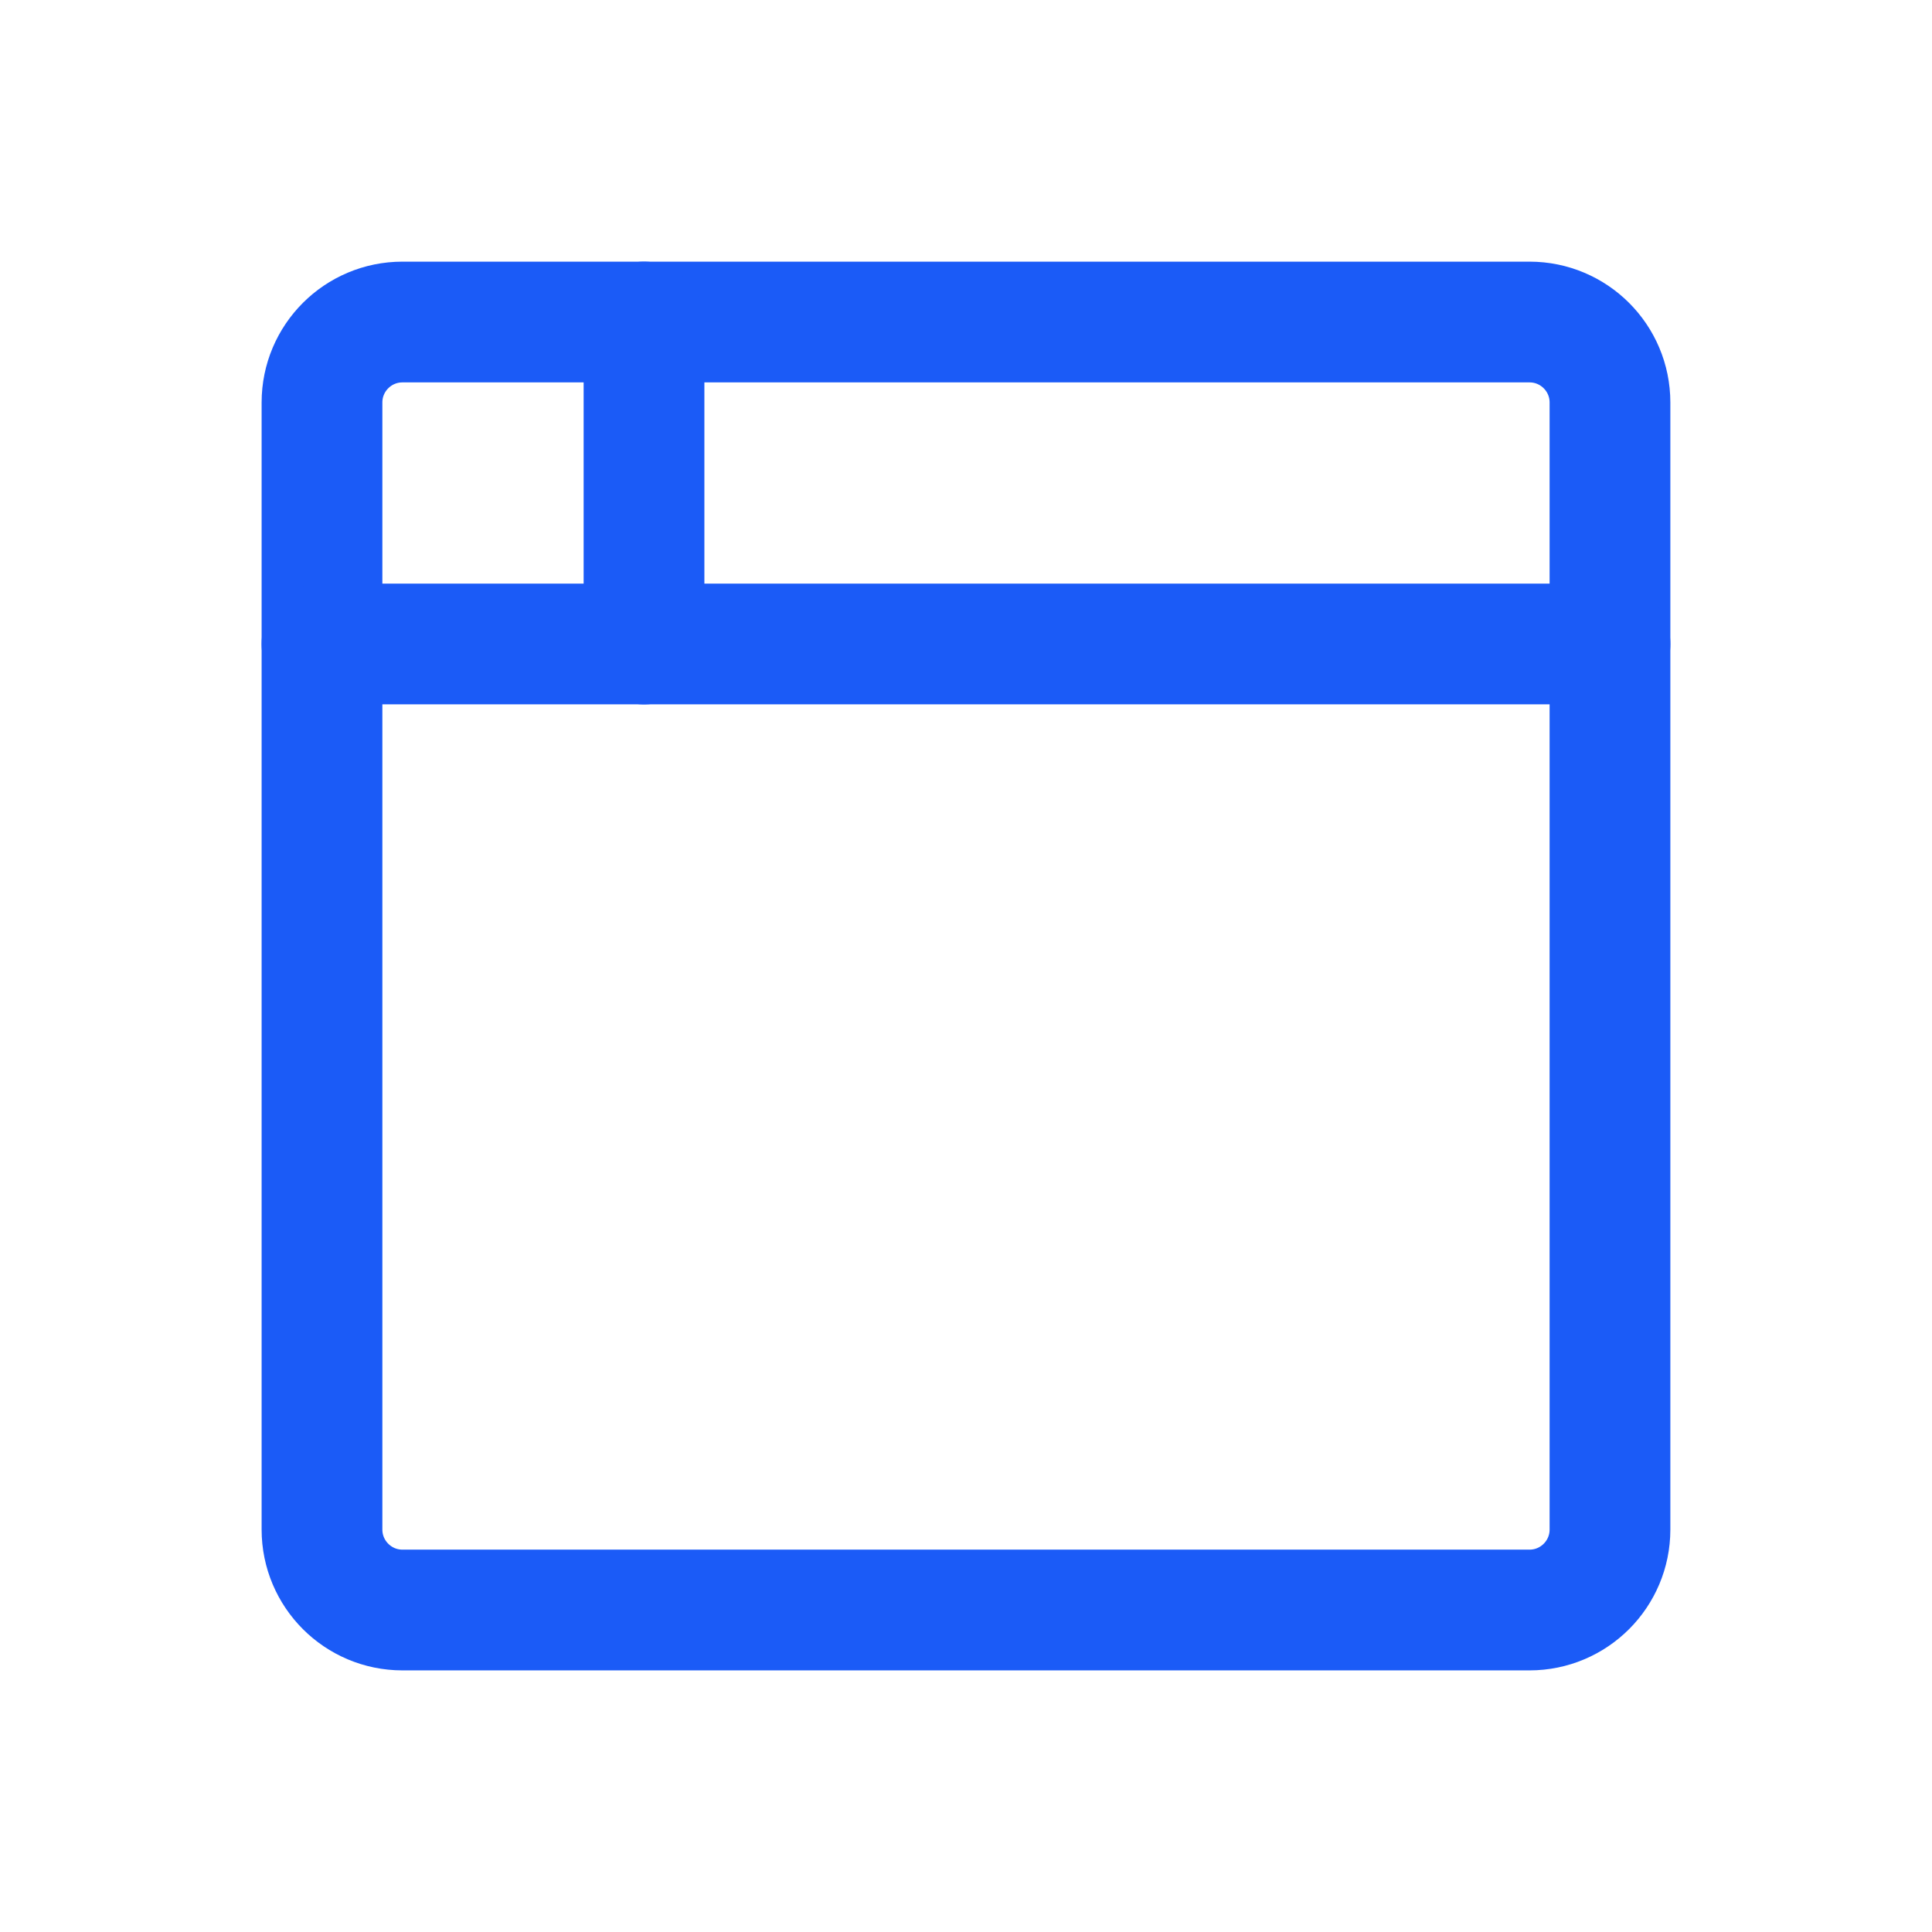 <svg width="56" height="56" viewBox="0 0 56 56" fill="none" xmlns="http://www.w3.org/2000/svg">
<path d="M44.333 9.334H11.666C10.378 9.334 9.333 10.378 9.333 11.667V44.334C9.333 45.622 10.378 46.667 11.666 46.667H44.333C45.622 46.667 46.666 45.622 46.666 44.334V11.667C46.666 10.378 45.622 9.334 44.333 9.334Z" stroke="#1B5BF7" stroke-width="3.5" stroke-linecap="round" stroke-linejoin="round"/>
<path d="M9.333 18.666H46.666" stroke="#1B5BF7" stroke-width="3.5" stroke-linecap="round" stroke-linejoin="round"/>
<path d="M18.667 9.334V18.667" stroke="#1B5BF7" stroke-width="3.5" stroke-linecap="round" stroke-linejoin="round"/>
</svg>
